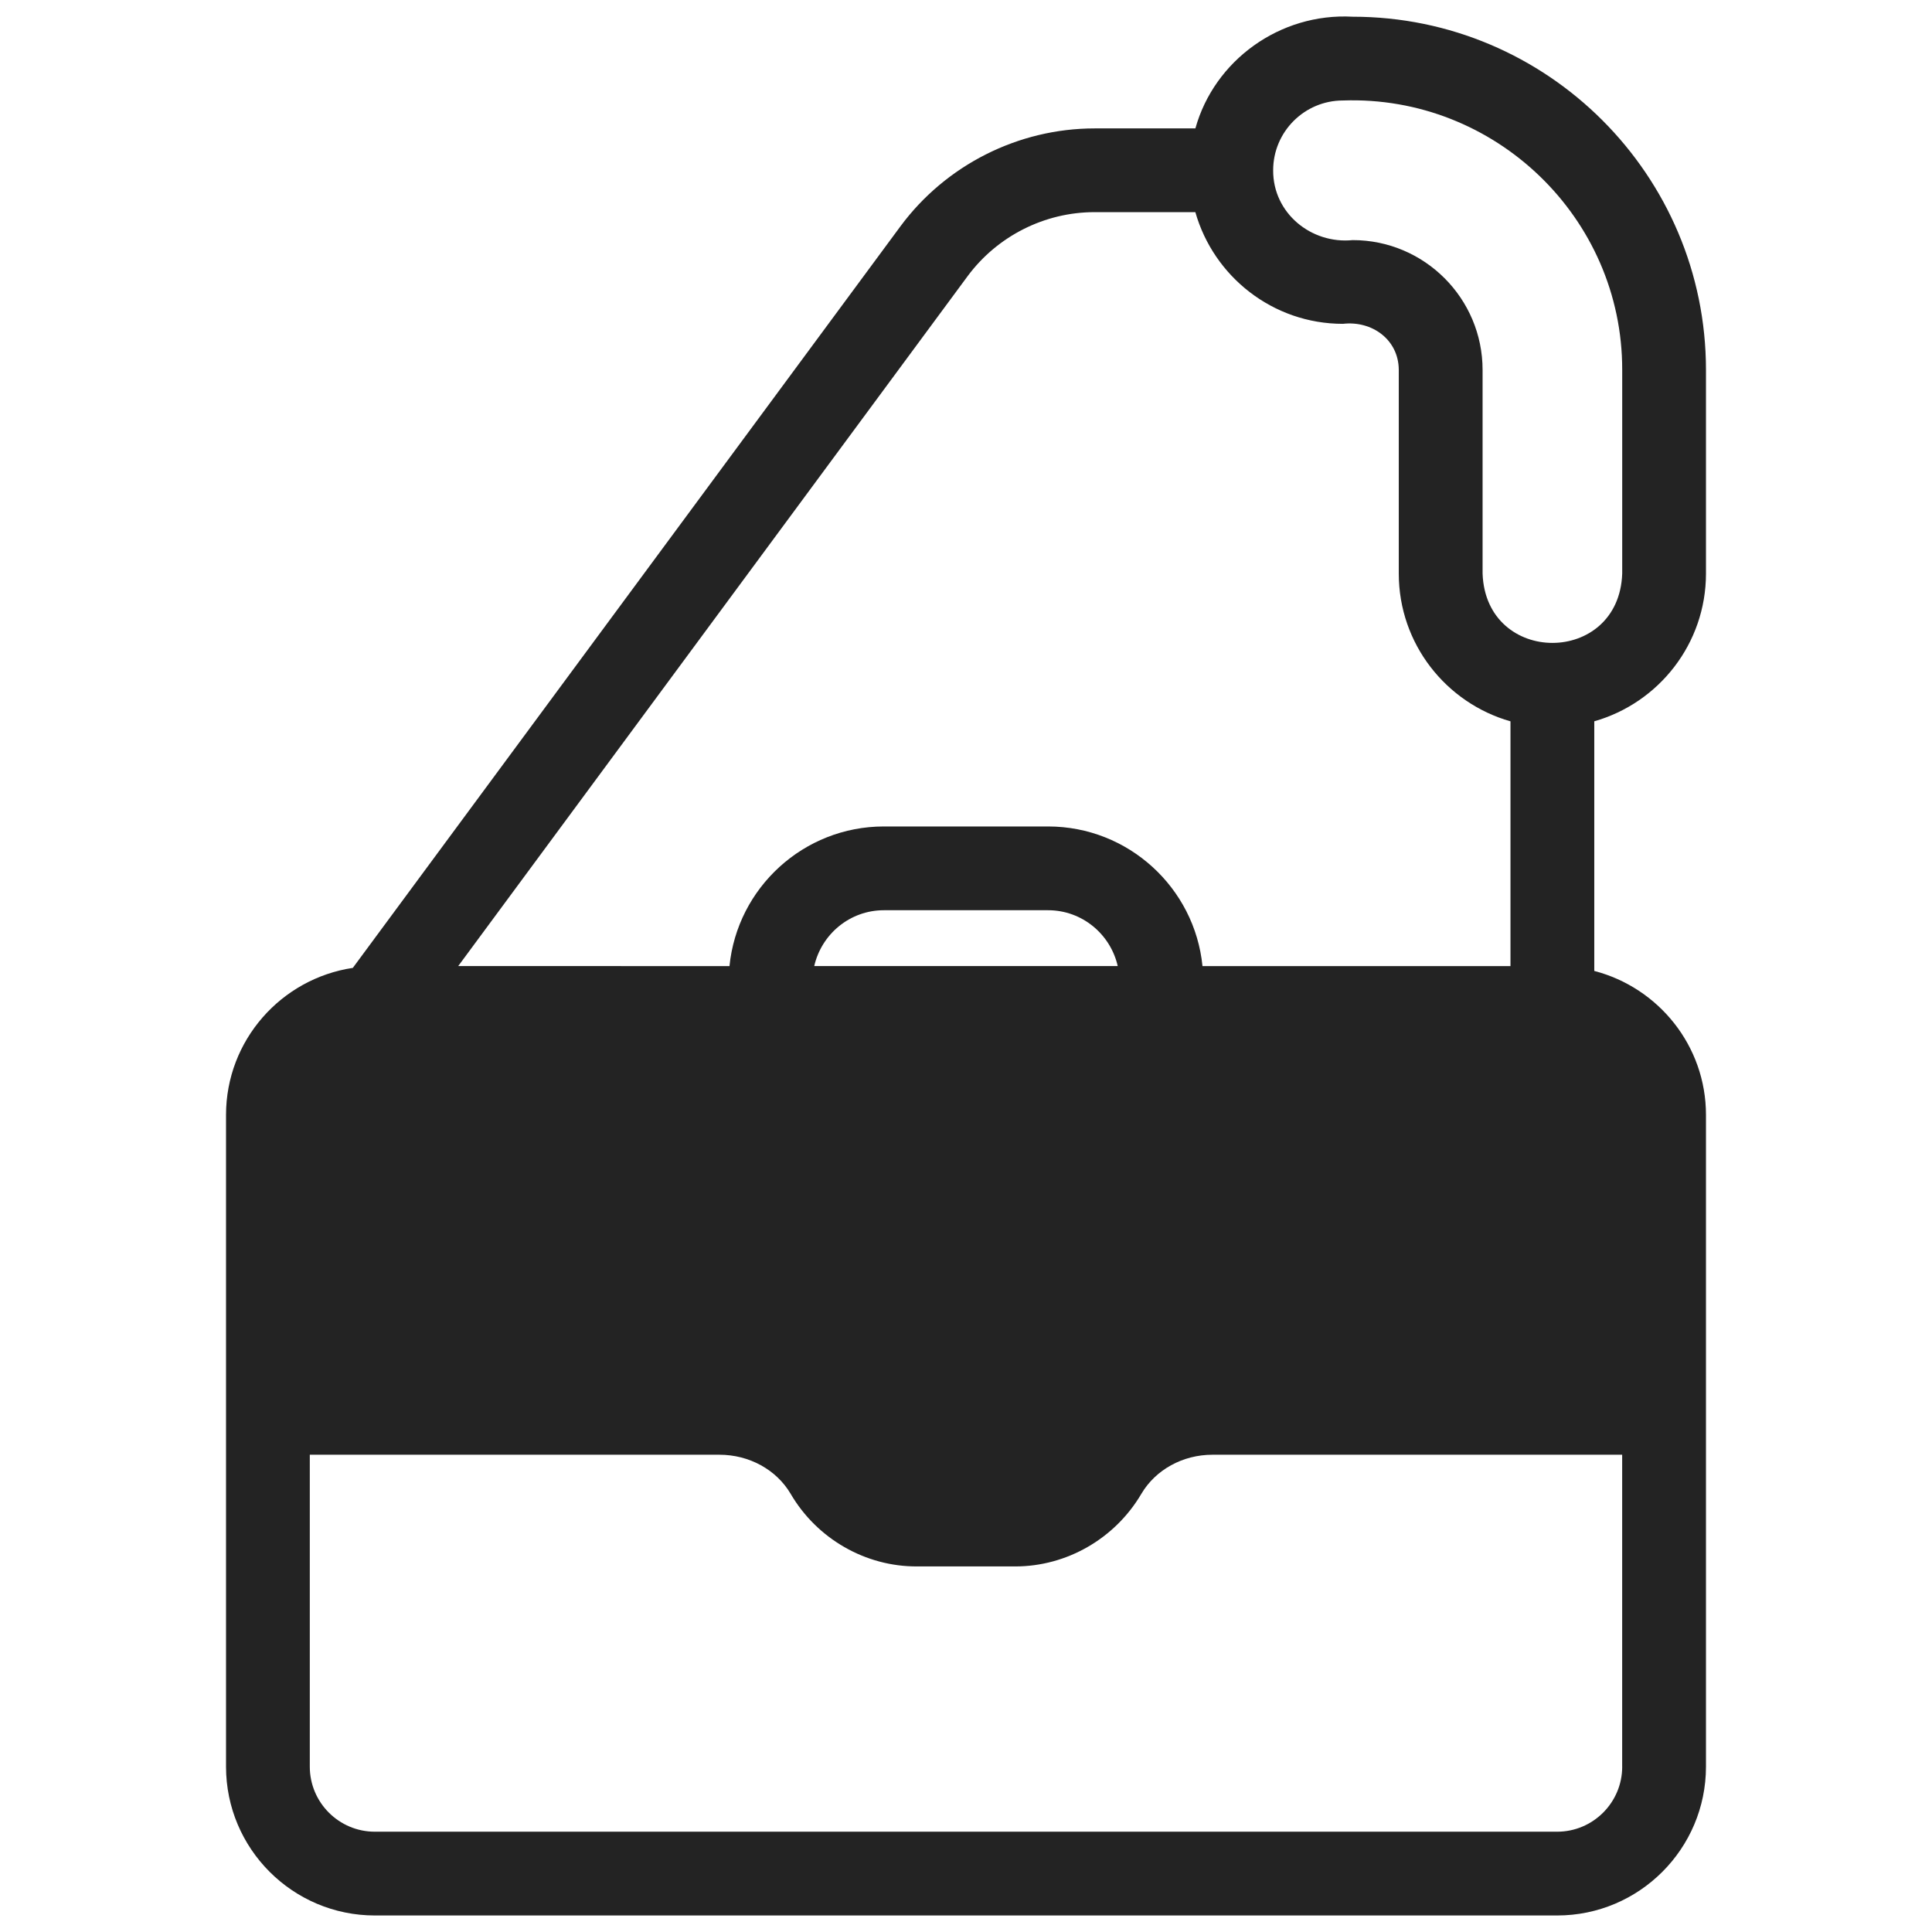 <?xml version="1.0" encoding="UTF-8"?> <svg xmlns="http://www.w3.org/2000/svg" id="Layer_1" data-name="Layer 1" viewBox="0 0 512 512"><defs><style> .cls-1 { fill: #232323; } </style></defs><path class="cls-1" d="M452.1,152.02v-53.98c0-51.62-41.99-93.61-93.61-93.61-19.35-1.07-36.7,11.62-41.7,29.6h-26.71c-20.2,0-39.44,9.69-51.47,25.97L93.5,256.5c-18.98,2.85-33.6,19.2-33.6,38.96v172.72c0,21.76,17.69,39.44,39.44,39.44H412.66c21.76,0,39.44-17.69,39.44-39.44v-172.72c0-18.35-12.62-33.74-29.6-38.15v-66.16c17.06-4.85,29.6-20.54,29.6-39.15Zm-195.66-78.85c7.88-10.62,20.42-16.95,33.63-16.95h26.71c4.85,17.06,20.54,29.6,39.11,29.6,7.66-.89,14.76,4.14,14.8,12.21v53.98c0,18.61,12.54,34.3,29.6,39.15v64.86h-81.62c-2.07-20.76-19.65-37-40.92-37h-43.51c-21.28,0-38.85,16.24-40.92,37H121.43L256.44,73.17Zm-40.66,182.85c1.92-8.44,9.43-14.8,18.46-14.8h43.51c9.03,0,16.54,6.36,18.46,14.8h-80.44Zm214.12,212.16c0,9.51-7.73,17.24-17.24,17.24H99.34c-9.51,0-17.24-7.73-17.24-17.24v-82.66h108.56c7.88,0,15.1,3.96,18.87,10.36,6.99,11.95,19.87,19.31,33.52,19.24h26.01c13.62,0,26.42-7.36,33.41-19.24,3.77-6.4,10.99-10.36,18.83-10.36h108.59v82.66Zm-37-316.16v-53.98c0-18.98-15.43-34.41-34.41-34.41-11.03,1.11-21.16-7.18-21.09-18.5,0-10.21,8.29-18.5,18.5-18.5,40.26-1.41,74.07,31.04,74,71.41v53.98c-.85,24.46-36.11,24.49-37,0Z"></path></svg> 